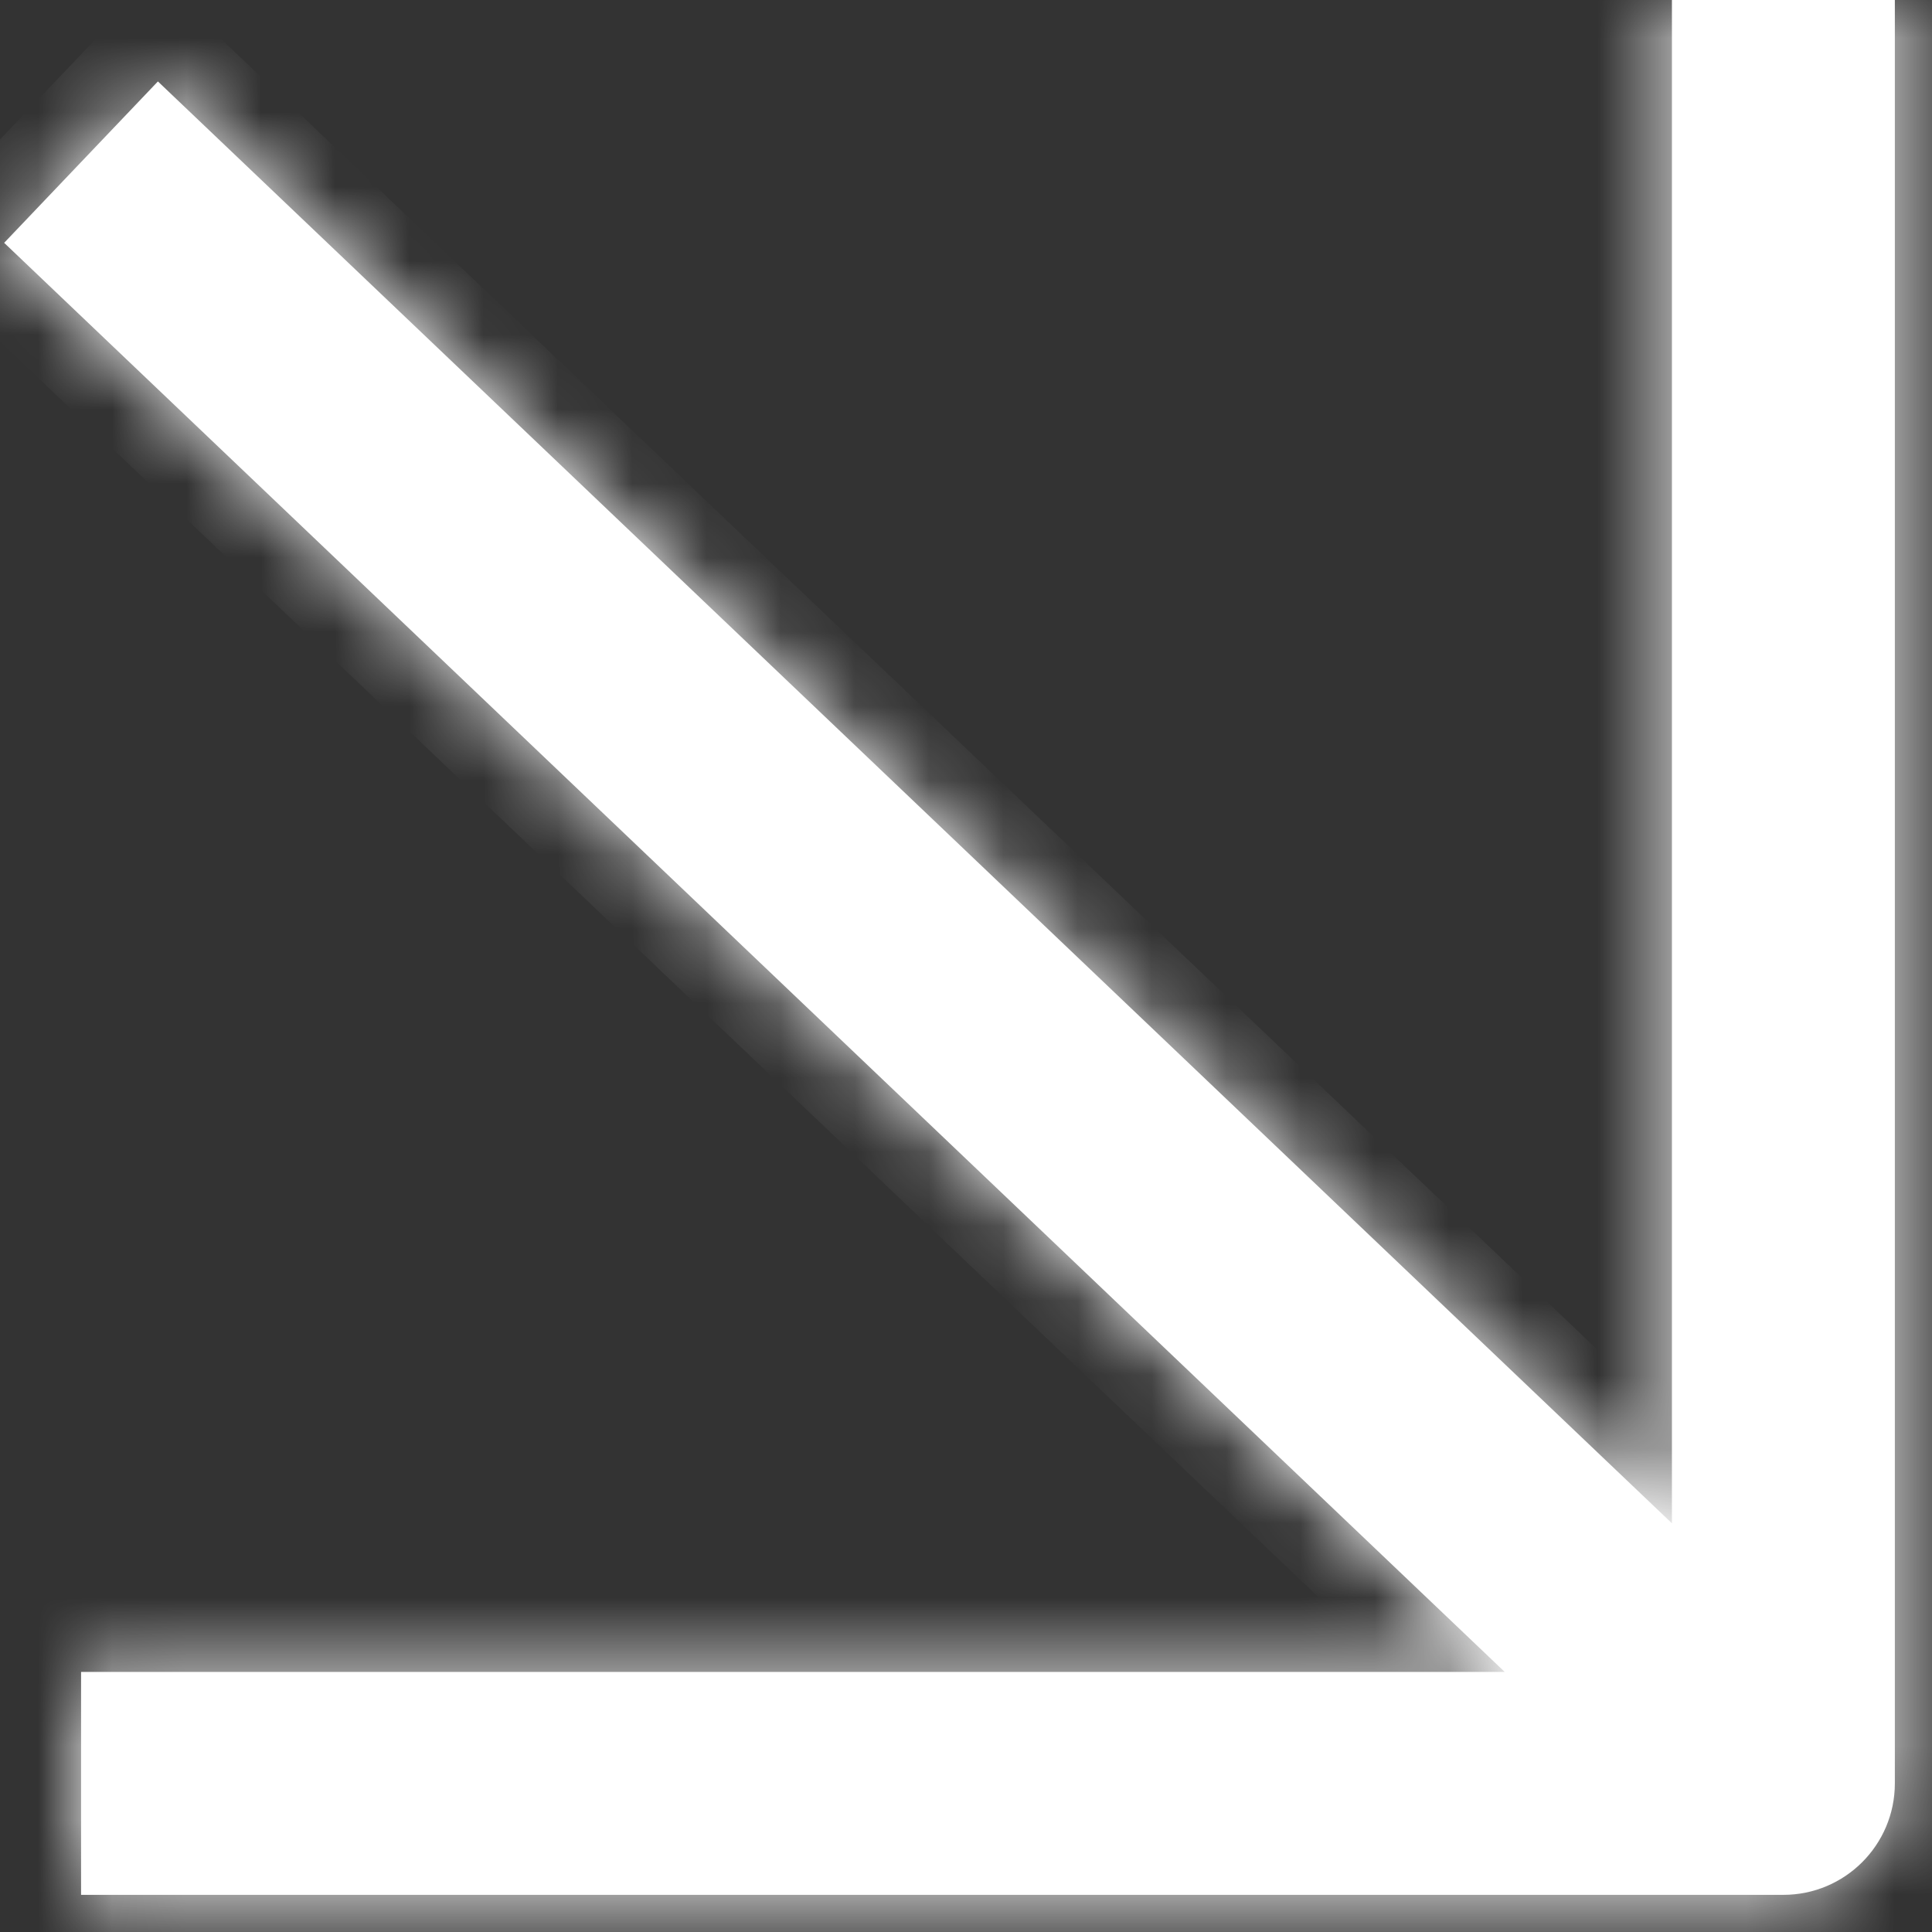 <?xml version="1.0" encoding="UTF-8"?> <svg xmlns="http://www.w3.org/2000/svg" width="26" height="26" viewBox="0 0 26 26" fill="none"><rect x="0" y="0" width="26" height="26" fill="#333333" stroke="none"/><mask id="path-1-inside-1_10_10" fill="white"><path fill-rule="evenodd" clip-rule="evenodd" d="M25.5 24V0H22.5V20.5L2.125 1.096L0.056 3.268L20.25 22.5H1.091V25.5H24C24.828 25.5 25.5 24.828 25.5 24Z"></path></mask><path fill-rule="evenodd" clip-rule="evenodd" d="M25.5 24V0H22.5V20.5L2.125 1.096L0.056 3.268L20.25 22.5H1.091V25.5H24C24.828 25.5 25.5 24.828 25.5 24Z" fill="white"></path><path d="M25.5 0H26.5V-1H25.5V0ZM22.5 0V-1H21.5V0H22.5ZM22.5 20.5L21.81 21.224L23.5 22.833V20.5H22.5ZM2.125 1.096L2.815 0.371L2.091 -0.318L1.401 0.406L2.125 1.096ZM0.056 3.268L-0.668 2.578L-1.357 3.303L-0.633 3.992L0.056 3.268ZM20.25 22.5V23.5H22.75L20.94 21.776L20.25 22.5ZM1.091 22.5V21.5H0.091V22.5H1.091ZM1.091 25.5H0.091V26.5H1.091V25.5ZM24.5 0V24H26.5V0H24.5ZM22.5 1H25.5V-1H22.5V1ZM23.5 20.5V0H21.5V20.5H23.5ZM1.436 1.82L21.81 21.224L23.19 19.776L2.815 0.371L1.436 1.82ZM0.78 3.958L2.849 1.785L1.401 0.406L-0.668 2.578L0.78 3.958ZM20.94 21.776L0.746 2.544L-0.633 3.992L19.56 23.224L20.94 21.776ZM1.091 23.5H20.25V21.5H1.091V23.5ZM2.091 25.5V22.5H0.091V25.5H2.091ZM24 24.5H1.091V26.5H24V24.5ZM24.5 24C24.5 24.276 24.276 24.5 24 24.5V26.5C25.381 26.5 26.5 25.381 26.5 24H24.5Z" fill="white" mask="url(#path-1-inside-1_10_10)"></path></svg> 